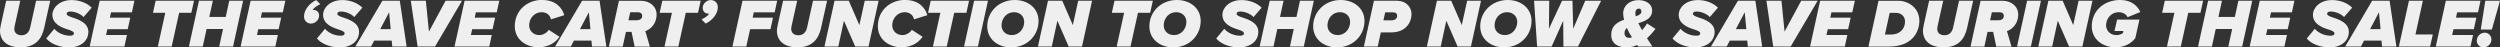 <?xml version="1.0" encoding="UTF-8"?> <svg xmlns="http://www.w3.org/2000/svg" id="Layer_2" viewBox="0 0 436.83 8.29"><rect x="0" y="0" width="436.83" height="8.29" fill="#333333" stroke="none"/><defs><style>.cls-1{fill:#efefef;stroke-width:0px;}</style></defs><g id="Layer_1-2"><g id="Save_Cart_Sale"><path class="cls-1" d="M0,5.35c0-.1.04-.5.13-.94L1.08.13h2.46l-.98,4.44c-.04.16-.06.38-.06.5.01.55.37,1.09,1.26,1.09s1.36-.61,1.52-1.38L6.31.13h2.46l-1.04,4.7c-.42,1.93-1.49,3.44-4.13,3.44-2.43,0-3.6-1.21-3.6-2.93Z"></path><path class="cls-1" d="M9.49,5.04c.59.72,1.71,1.2,2.76,1.2.49,0,.67-.19.67-.4,0-.29-.38-.47-1.01-.67-1.13-.36-2.76-.94-2.76-2.62C9.16,1.49,10.25.01,12.53.01c1.31,0,2.61.46,3.49,1.33l-1.42,1.64c-.6-.65-1.64-.97-2.34-.97-.44,0-.62.19-.62.41,0,.26.42.44,1.02.64,1.14.36,2.78.97,2.78,2.5s-1.28,2.72-3.35,2.72c-1.7,0-3.21-.61-4.01-1.56l1.4-1.68Z"></path><path class="cls-1" d="M17.42.13h6.07l-.44,2.02h-3.65l-.2.94h3.56l-.44,2.01h-3.56l-.23,1.02h3.65l-.44,2.01h-6.07L17.42.13Z"></path><path class="cls-1" d="M28.88,2.24h-2.15l.47-2.11h6.7l-.47,2.11h-2.13l-1.3,5.89h-2.42l1.3-5.89Z"></path><path class="cls-1" d="M38.97,5.07h-2.87l-.67,3.06h-2.42L34.77.13h2.42l-.62,2.83h2.87l.62-2.83h2.42l-1.76,8h-2.42l.67-3.06Z"></path><path class="cls-1" d="M43.79.13h6.07l-.44,2.02h-3.65l-.2.94h3.56l-.44,2.01h-3.56l-.23,1.02h3.65l-.44,2.01h-6.07L43.79.13Z"></path><path class="cls-1" d="M55.97.74c-.42.17-1.09.55-1.34,1.01.05-.01.12-.01.16-.01.52,0,.97.32.97,1.02,0,.74-.71,1.36-1.42,1.36-.62,0-1.22-.43-1.22-1.26,0-1.08.89-2.27,2.13-2.85l.72.74Z"></path><path class="cls-1" d="M56.79,5.04c.59.72,1.71,1.2,2.76,1.2.49,0,.67-.19.67-.4,0-.29-.38-.47-1.01-.67-1.13-.36-2.76-.94-2.76-2.62C56.46,1.49,57.55.01,59.83.01c1.31,0,2.61.46,3.49,1.33l-1.42,1.64c-.6-.65-1.64-.97-2.34-.97-.44,0-.62.19-.62.41,0,.26.42.44,1.02.64,1.14.36,2.78.97,2.78,2.5s-1.28,2.72-3.35,2.72c-1.7,0-3.21-.61-4.01-1.56l1.4-1.68Z"></path><path class="cls-1" d="M68.44,7.1h-3.06l-.54,1.03h-2.75L66.81.13h3.05l1.19,8h-2.51l-.1-1.03ZM66.45,5.09h1.82l-.28-2.94-1.55,2.94Z"></path><path class="cls-1" d="M71.78.13h2.63l.54,5.39,2.91-5.39h2.87l-4.71,8h-3.05l-1.19-8Z"></path><path class="cls-1" d="M81.17.13h6.07l-.44,2.02h-3.65l-.2.94h3.56l-.44,2.01h-3.56l-.23,1.02h3.65l-.44,2.01h-6.07l1.76-8Z"></path><path class="cls-1" d="M94.76,0c2.34,0,3.47,1.37,3.84,2.65l-2.33.73c-.14-.74-.78-1.25-1.62-1.25-1.29,0-2.19,1.1-2.19,2.3,0,.91.7,1.7,1.8,1.7.62,0,1.34-.41,1.62-.92l1.89,1.22c-1,1.44-2.55,1.83-3.65,1.83-2.29,0-4.17-1.42-4.17-3.67,0-2.77,2.15-4.61,4.81-4.61Z"></path><path class="cls-1" d="M103.34,7.1h-3.06l-.54,1.03h-2.75L101.71.13h3.05l1.19,8h-2.51l-.1-1.03ZM101.35,5.09h1.82l-.28-2.94-1.55,2.94Z"></path><path class="cls-1" d="M110.34,5.57h-.97l-.56,2.57h-2.42l1.76-8h3.89c1.45,0,2.69.95,2.69,2.42s-.92,2.51-1.97,2.88l.79,2.7h-2.66l-.54-2.57ZM112.21,2.79c0-.4-.28-.65-.71-.65h-1.38l-.31,1.4h1.42c.59,0,.98-.26.98-.76Z"></path><path class="cls-1" d="M117.41,2.24h-2.15l.47-2.11h6.7l-.47,2.11h-2.13l-1.3,5.89h-2.42l1.3-5.89Z"></path><path class="cls-1" d="M122.58,3.38c.42-.17,1.09-.55,1.34-1.01-.05.01-.12.01-.16.01-.52,0-.97-.32-.97-1.02,0-.74.71-1.35,1.42-1.35.62,0,1.22.43,1.22,1.26,0,1.08-.89,2.27-2.13,2.85l-.72-.74Z"></path><path class="cls-1" d="M129.73.13h6.07l-.44,2.02h-3.65l-.2.94h3.56l-.44,2.01h-3.56l-.67,3.03h-2.42l1.76-8Z"></path><path class="cls-1" d="M135.75,5.35c0-.1.04-.5.13-.94l.95-4.28h2.46l-.98,4.44c-.04.16-.06.38-.06.5.01.55.37,1.09,1.26,1.09s1.36-.61,1.52-1.38l1.03-4.65h2.46l-1.04,4.7c-.42,1.93-1.49,3.44-4.13,3.44-2.43,0-3.6-1.21-3.6-2.93Z"></path><path class="cls-1" d="M147.46,3.62l-.98,4.51h-2.42l1.76-8h2.49l1.85,4.25.94-4.25h2.42l-1.76,8h-2.33l-1.97-4.51Z"></path><path class="cls-1" d="M158.2,0c2.34,0,3.47,1.37,3.84,2.65l-2.33.73c-.14-.74-.78-1.25-1.62-1.25-1.29,0-2.19,1.1-2.19,2.3,0,.91.7,1.7,1.8,1.7.62,0,1.34-.41,1.62-.92l1.89,1.22c-1,1.44-2.55,1.83-3.65,1.83-2.29,0-4.17-1.42-4.17-3.67,0-2.77,2.15-4.61,4.81-4.61Z"></path><path class="cls-1" d="M164.31,2.24h-2.15l.47-2.11h6.7l-.47,2.11h-2.13l-1.3,5.89h-2.42l1.3-5.89Z"></path><path class="cls-1" d="M170.21.13h2.42l-1.76,8h-2.42l1.76-8Z"></path><path class="cls-1" d="M177.31,0c2.36,0,4.16,1.49,4.16,3.65,0,2.55-2.01,4.63-4.8,4.63-2.38,0-4.17-1.5-4.17-3.67,0-2.55,2.03-4.61,4.81-4.61ZM177.16,2.13c-1.27,0-2.16,1.08-2.16,2.3,0,.98.72,1.7,1.8,1.7,1.27,0,2.16-1.08,2.16-2.3,0-.98-.72-1.7-1.8-1.7Z"></path><path class="cls-1" d="M184.76,3.62l-.98,4.51h-2.42l1.76-8h2.49l1.85,4.25.94-4.25h2.42l-1.76,8h-2.33l-1.97-4.51Z"></path><path class="cls-1" d="M196.42,2.24h-2.15l.47-2.11h6.7l-.47,2.11h-2.13l-1.3,5.89h-2.42l1.3-5.89Z"></path><path class="cls-1" d="M205.64,0c2.36,0,4.16,1.49,4.16,3.65,0,2.55-2.02,4.63-4.8,4.63-2.37,0-4.17-1.5-4.17-3.67,0-2.55,2.03-4.61,4.81-4.61ZM205.5,2.13c-1.27,0-2.16,1.08-2.16,2.3,0,.98.72,1.7,1.8,1.7,1.27,0,2.16-1.08,2.16-2.3,0-.98-.72-1.7-1.8-1.7Z"></path><path class="cls-1" d="M213.93,5.04c.59.72,1.71,1.2,2.76,1.2.49,0,.67-.19.67-.4,0-.29-.38-.47-1.01-.67-1.13-.36-2.76-.94-2.76-2.62,0-1.07,1.09-2.54,3.37-2.54,1.31,0,2.61.46,3.49,1.33l-1.42,1.64c-.6-.65-1.64-.97-2.34-.97-.44,0-.62.19-.62.41,0,.26.42.44,1.02.64,1.14.36,2.78.97,2.78,2.5s-1.28,2.72-3.35,2.72c-1.7,0-3.21-.61-4.01-1.56l1.4-1.68Z"></path><path class="cls-1" d="M226.06,5.07h-2.87l-.67,3.06h-2.42l1.76-8h2.42l-.62,2.83h2.87l.62-2.83h2.42l-1.76,8h-2.42l.67-3.06Z"></path><path class="cls-1" d="M234.26,0c2.36,0,4.16,1.49,4.16,3.65,0,2.55-2.01,4.63-4.8,4.63-2.38,0-4.17-1.5-4.17-3.67,0-2.55,2.03-4.61,4.81-4.61ZM234.11,2.13c-1.27,0-2.16,1.08-2.16,2.3,0,.98.72,1.7,1.8,1.7,1.27,0,2.16-1.08,2.16-2.3,0-.98-.72-1.7-1.8-1.7Z"></path><path class="cls-1" d="M240.07.13h4.02c1.55,0,2.55,1.06,2.55,2.36,0,1.16-.78,3.17-3.55,3.17h-1.82l-.54,2.47h-2.42l1.76-8ZM244.13,2.75c0-.37-.25-.6-.73-.6h-1.36l-.31,1.4h1.43c.61,0,.97-.32.97-.8Z"></path><path class="cls-1" d="M252.72,3.62l-.98,4.51h-2.42l1.76-8h2.49l1.85,4.25.94-4.25h2.42l-1.76,8h-2.33l-1.97-4.51Z"></path><path class="cls-1" d="M263.45,0c2.36,0,4.16,1.49,4.16,3.65,0,2.55-2.02,4.63-4.8,4.63-2.37,0-4.17-1.5-4.17-3.67,0-2.55,2.03-4.61,4.81-4.61ZM263.31,2.13c-1.27,0-2.16,1.08-2.16,2.3,0,.98.72,1.7,1.8,1.7,1.27,0,2.16-1.08,2.16-2.3,0-.98-.72-1.7-1.8-1.7Z"></path><path class="cls-1" d="M273.15,3.6l-2.03,4.53h-2.54l-.53-8h2.65l-.05,4.89,2.29-4.89h1.82l.13,4.89,2.1-4.89h2.78l-4.05,8h-2.54l-.04-4.53Z"></path><path class="cls-1" d="M287.78,6.69c.29.47.6.94.95,1.44h-2.48c-.06-.07-.12-.17-.19-.26-.56.25-1.15.41-1.76.41-1.56,0-2.77-.6-2.77-2.22,0-1.54,1.08-2.21,2.25-2.61-.1-.38-.16-.76-.16-1.12,0-1.34,1.14-2.31,2.66-2.31,1.22,0,2.4.6,2.4,1.81,0,1.4-1.2,1.85-2.4,2.22.08.18.18.35.26.52.13.24.25.47.38.7.34-.37.65-.78.86-1.18l1.49.96c-.44.58-.95,1.15-1.5,1.66ZM285.16,6.52c-.19-.29-.35-.55-.46-.75l-.43-.89c-.26.23-.42.53-.42.92,0,.54.36.82.82.82.16,0,.31-.04.49-.1ZM285.82,2.85c.58-.19.98-.42.98-.83,0-.35-.18-.52-.44-.52-.32,0-.61.26-.61.8,0,.18.02.36.07.54Z"></path><path class="cls-1" d="M293.66,5.04c.59.72,1.71,1.2,2.76,1.2.49,0,.67-.19.67-.4,0-.29-.38-.47-1.01-.67-1.13-.36-2.76-.94-2.76-2.62,0-1.07,1.09-2.54,3.37-2.54,1.31,0,2.61.46,3.49,1.33l-1.42,1.64c-.6-.65-1.64-.97-2.34-.97-.44,0-.62.19-.62.41,0,.26.42.44,1.02.64,1.14.36,2.78.97,2.78,2.5s-1.28,2.72-3.35,2.72c-1.7,0-3.21-.61-4.01-1.56l1.4-1.68Z"></path><path class="cls-1" d="M305.31,7.1h-3.06l-.54,1.03h-2.75l4.71-8h3.05l1.19,8h-2.51l-.1-1.03ZM303.32,5.09h1.82l-.28-2.94-1.55,2.94Z"></path><path class="cls-1" d="M308.65.13h2.63l.54,5.39,2.91-5.39h2.87l-4.71,8h-3.05l-1.19-8Z"></path><path class="cls-1" d="M318.03.13h6.07l-.44,2.02h-3.65l-.2.94h3.56l-.44,2.01h-3.56l-.23,1.02h3.65l-.44,2.01h-6.07l1.76-8Z"></path><path class="cls-1" d="M335.38,3.59c0,2.03-1.28,4.55-5.34,4.55h-3.56l1.76-8h3.51c1.77,0,3.62,1.33,3.62,3.45ZM332.87,3.77c0-.85-.62-1.52-1.56-1.52h-1.12l-.83,3.78h1.12c1.51,0,2.39-1.03,2.39-2.25Z"></path><path class="cls-1" d="M336,5.35c0-.1.04-.5.13-.94l.95-4.28h2.46l-.98,4.44c-.04.16-.06.38-.06.5.01.55.37,1.09,1.26,1.09s1.36-.61,1.52-1.38l1.03-4.65h2.46l-1.04,4.7c-.42,1.93-1.49,3.44-4.13,3.44-2.43,0-3.6-1.21-3.6-2.93Z"></path><path class="cls-1" d="M348.26,5.57h-.97l-.56,2.57h-2.42l1.76-8h3.89c1.45,0,2.69.95,2.69,2.42s-.92,2.51-1.97,2.88l.79,2.7h-2.66l-.54-2.57ZM350.13,2.79c0-.4-.28-.65-.71-.65h-1.38l-.31,1.4h1.42c.59,0,.98-.26.98-.76Z"></path><path class="cls-1" d="M354.2.13h2.42l-1.76,8h-2.42l1.76-8Z"></path><path class="cls-1" d="M359.56,3.62l-.98,4.51h-2.42l1.76-8h2.49l1.85,4.25.94-4.25h2.42l-1.76,8h-2.33l-1.97-4.51Z"></path><path class="cls-1" d="M370.54,0c1.86,0,3,1.06,3.44,2.1l-2.23.91c-.17-.49-.83-.88-1.56-.88-1.22,0-2.19,1.03-2.19,2.3,0,.84.64,1.7,1.8,1.7.48,0,.84-.13,1.15-.36l.07-.36h-1.55l.46-1.99h3.9l-.72,3.23c-.76,1.01-1.99,1.62-3.44,1.62-2.19,0-4.17-1.33-4.17-3.67,0-2.63,2.01-4.61,5.05-4.61Z"></path><path class="cls-1" d="M379.94,2.24h-2.15l.47-2.11h6.7l-.47,2.11h-2.13l-1.3,5.89h-2.42l1.3-5.89Z"></path><path class="cls-1" d="M390.03,5.07h-2.87l-.67,3.06h-2.42l1.76-8h2.42l-.62,2.83h2.87l.62-2.83h2.42l-1.76,8h-2.42l.67-3.06Z"></path><path class="cls-1" d="M394.84.13h6.07l-.44,2.02h-3.65l-.2.94h3.56l-.44,2.01h-3.56l-.23,1.02h3.65l-.44,2.01h-6.07l1.76-8Z"></path><path class="cls-1" d="M404.48,5.04c.59.72,1.71,1.2,2.76,1.2.49,0,.67-.19.67-.4,0-.29-.38-.47-1.01-.67-1.13-.36-2.76-.94-2.76-2.62,0-1.07,1.09-2.54,3.37-2.54,1.31,0,2.61.46,3.49,1.33l-1.42,1.64c-.6-.65-1.64-.97-2.34-.97-.44,0-.62.19-.62.41,0,.26.42.44,1.02.64,1.14.36,2.78.97,2.78,2.5s-1.28,2.72-3.35,2.72c-1.7,0-3.21-.61-4.01-1.56l1.4-1.68Z"></path><path class="cls-1" d="M416.13,7.1h-3.06l-.54,1.03h-2.75l4.71-8h3.05l1.19,8h-2.51l-.1-1.03ZM414.14,5.09h1.82l-.28-2.94-1.55,2.94Z"></path><path class="cls-1" d="M420.93.13h2.42l-1.29,5.89h3.03l-.47,2.11h-5.46l1.76-8Z"></path><path class="cls-1" d="M427.36.13h6.07l-.44,2.02h-3.65l-.2.94h3.56l-.44,2.01h-3.56l-.23,1.02h3.65l-.44,2.01h-6.07l1.76-8Z"></path><path class="cls-1" d="M434.17,5.71c.65,0,1.16.54,1.16,1.19,0,.76-.65,1.39-1.4,1.39-.65,0-1.16-.54-1.16-1.19,0-.76.65-1.39,1.4-1.39ZM434.26.13h2.57l-1.42,5.03h-1.94l.79-5.03Z"></path></g></g></svg> 